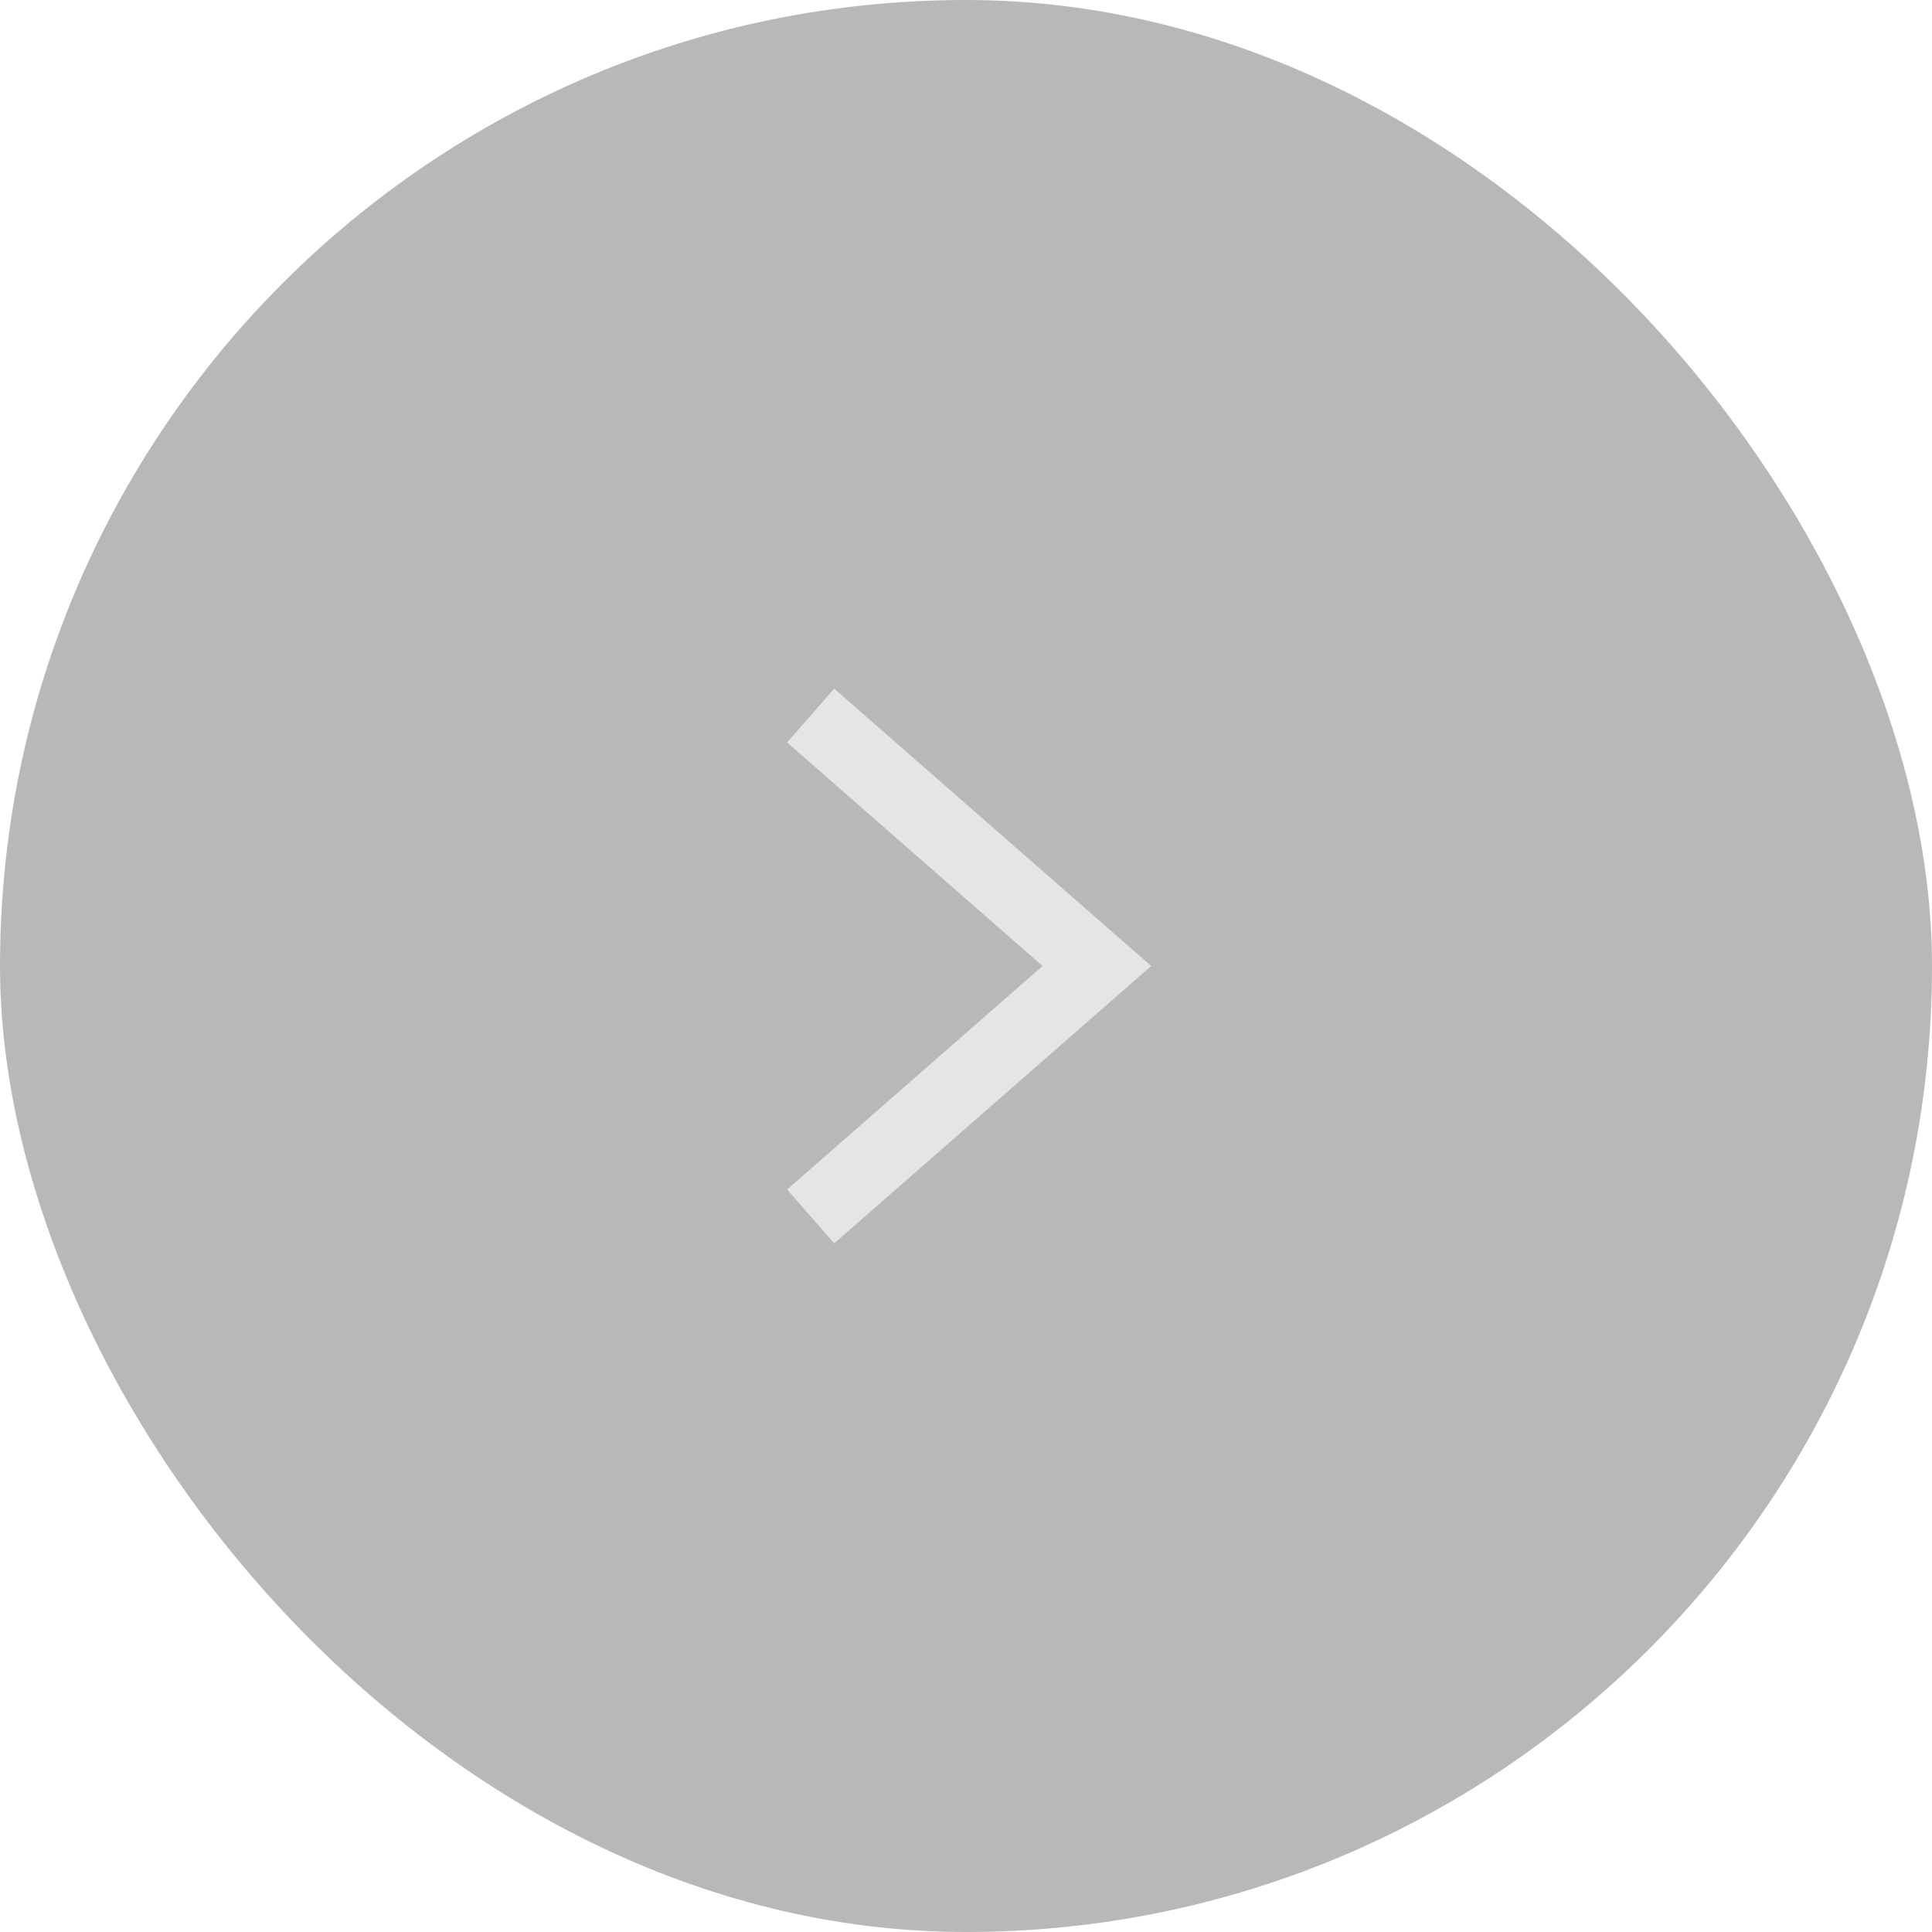 <svg width="27" height="27" viewBox="0 0 27 27" fill="none" xmlns="http://www.w3.org/2000/svg">
<rect width="27" height="27" rx="13.5" fill="#737373" fill-opacity="0.5"/>
<path d="M15.658 13.124L16.089 13.5L15.658 13.876L11.658 17.376L11 16.624L14.57 13.5L11 10.376L11.658 9.624L15.658 13.124Z" fill="#E5E5E5"/>
</svg>
